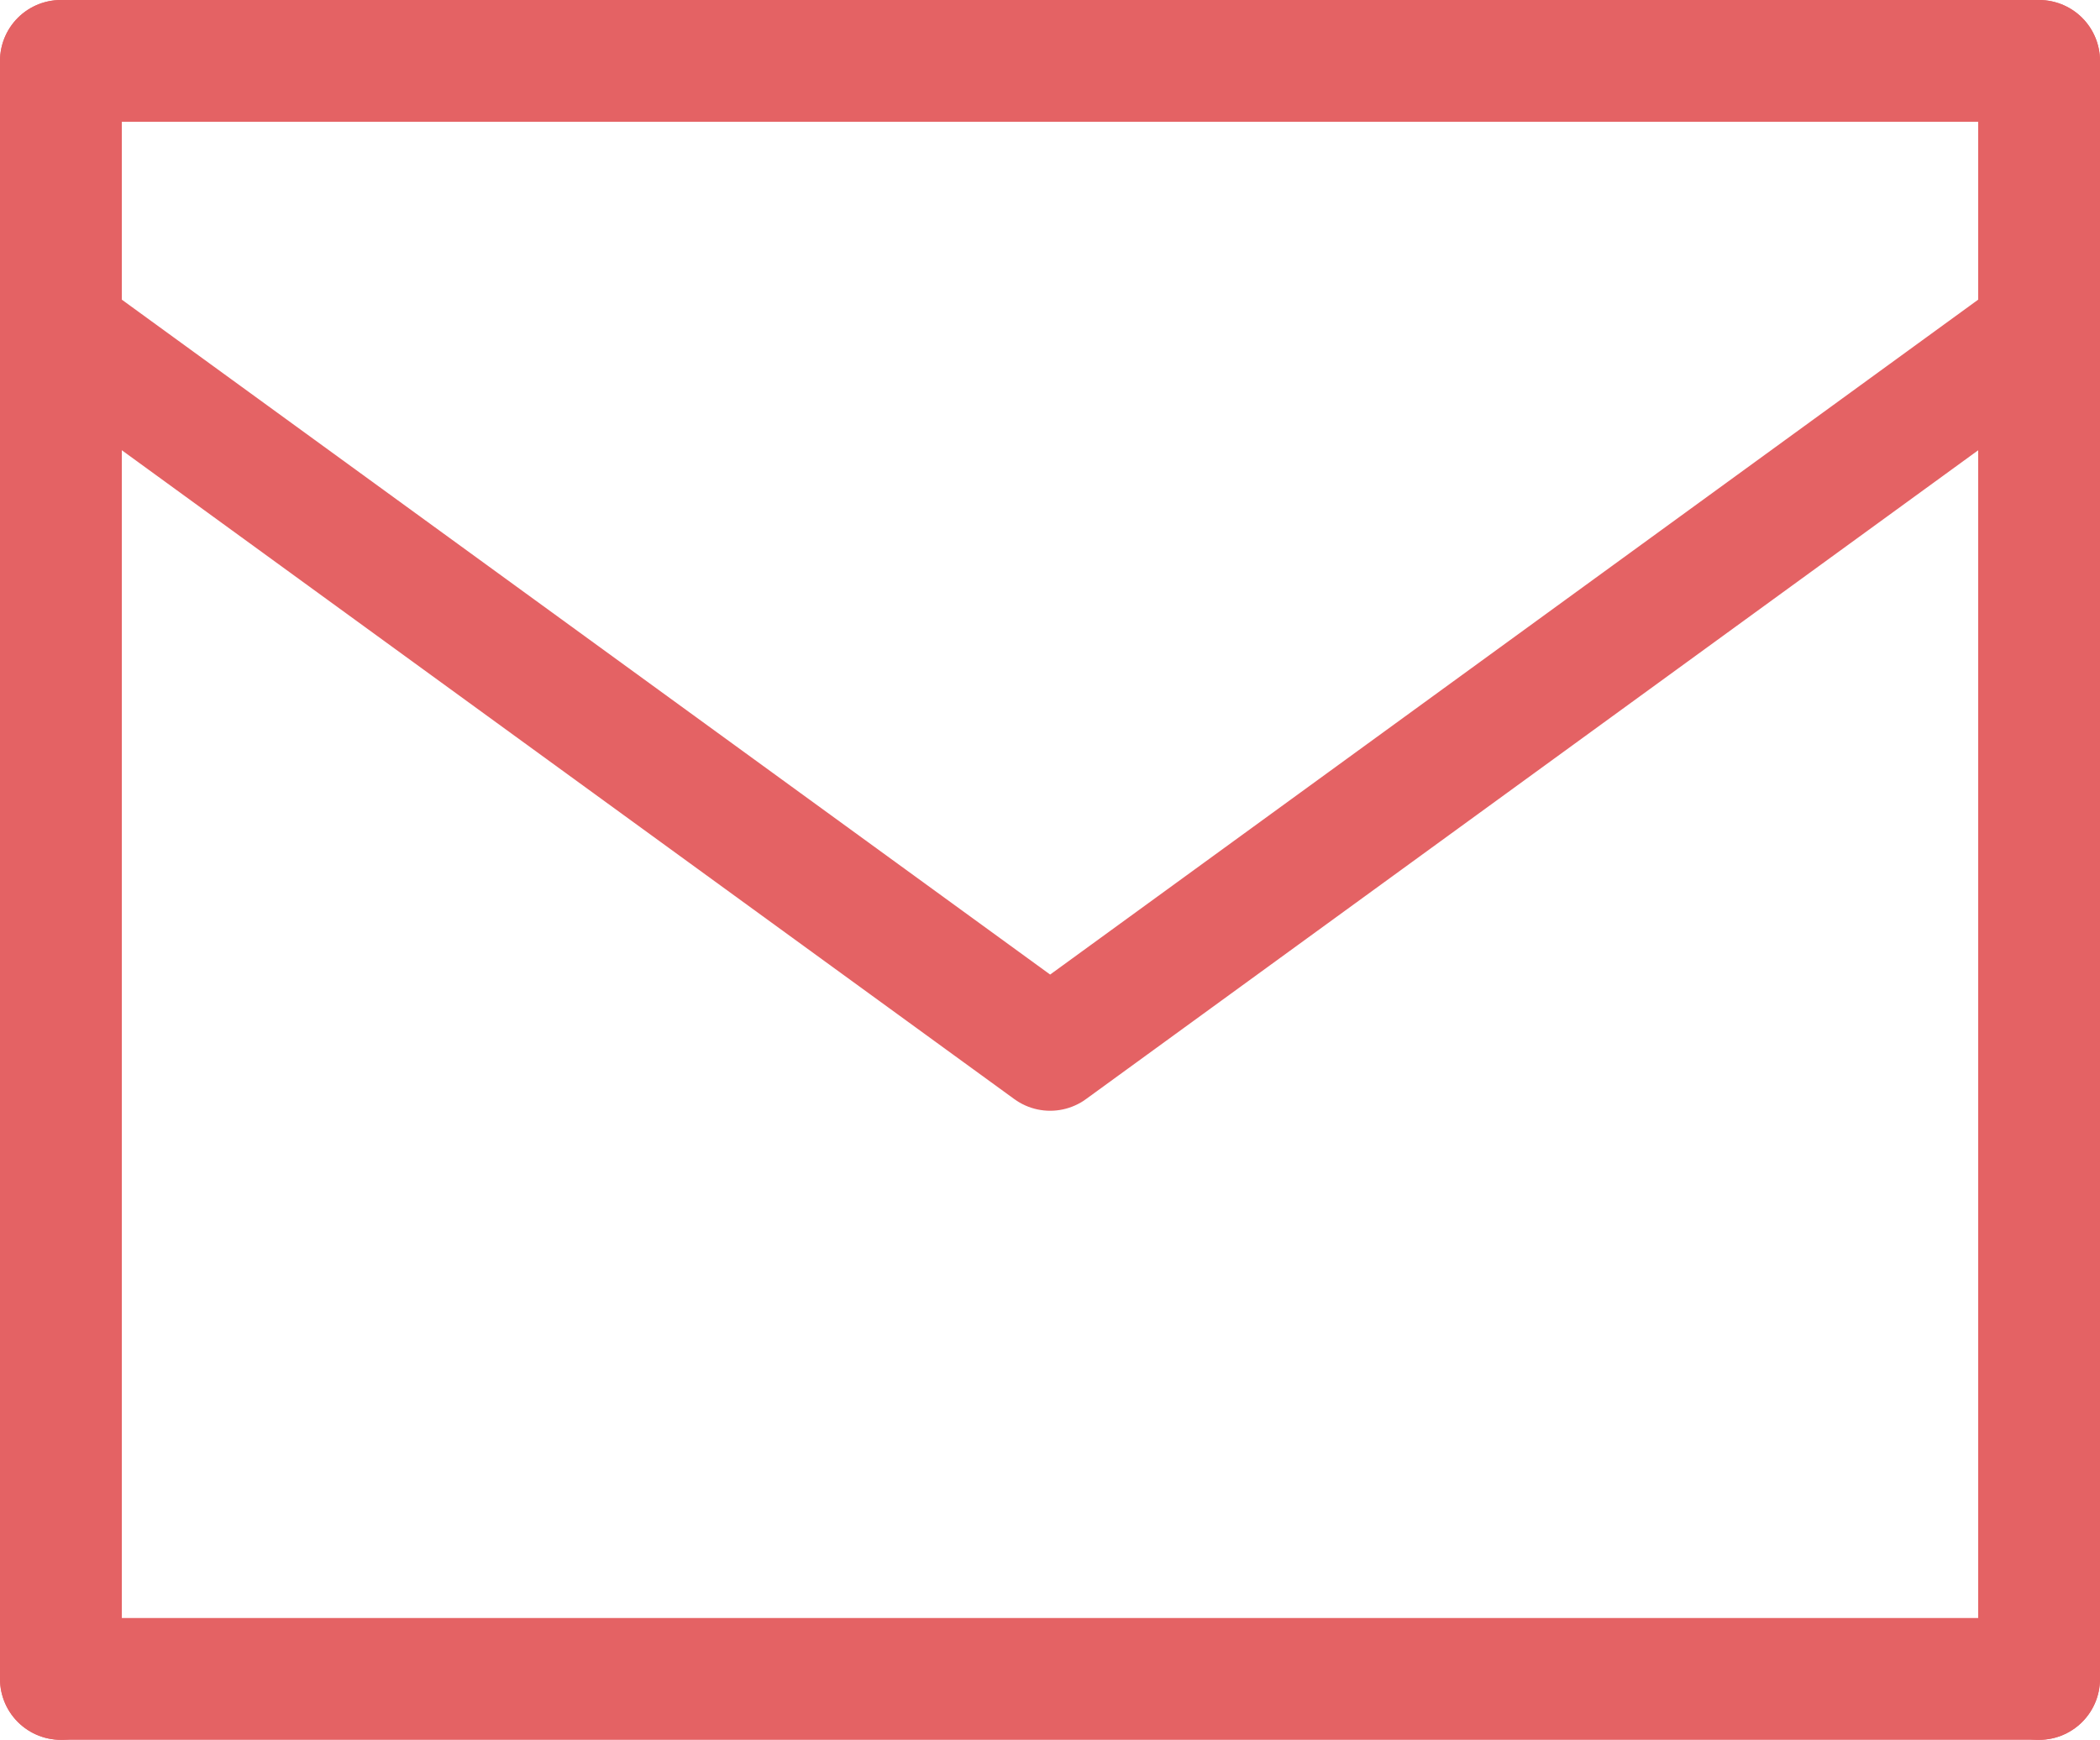 <svg xmlns="http://www.w3.org/2000/svg" viewBox="0 0 68.95 57.14"><defs><style>.cls-1{fill:none;stroke:#e46264;stroke-linecap:round;stroke-linejoin:round;stroke-width:4px;}</style></defs><g id="图层_2" data-name="图层 2"><g id="Layer_1" data-name="Layer 1"><line class="cls-1" x1="2" y1="2" x2="66.95" y2="2"/><line class="cls-1" x1="66.95" y1="55.14" x2="66.95" y2="2"/><line class="cls-1" x1="2" y1="2" x2="2" y2="55.14"/><line class="cls-1" x1="66.95" y1="55.14" x2="2" y2="55.14"/><polyline class="cls-1" points="66.95 10.86 34.48 34.48 2 10.86"/></g></g></svg>